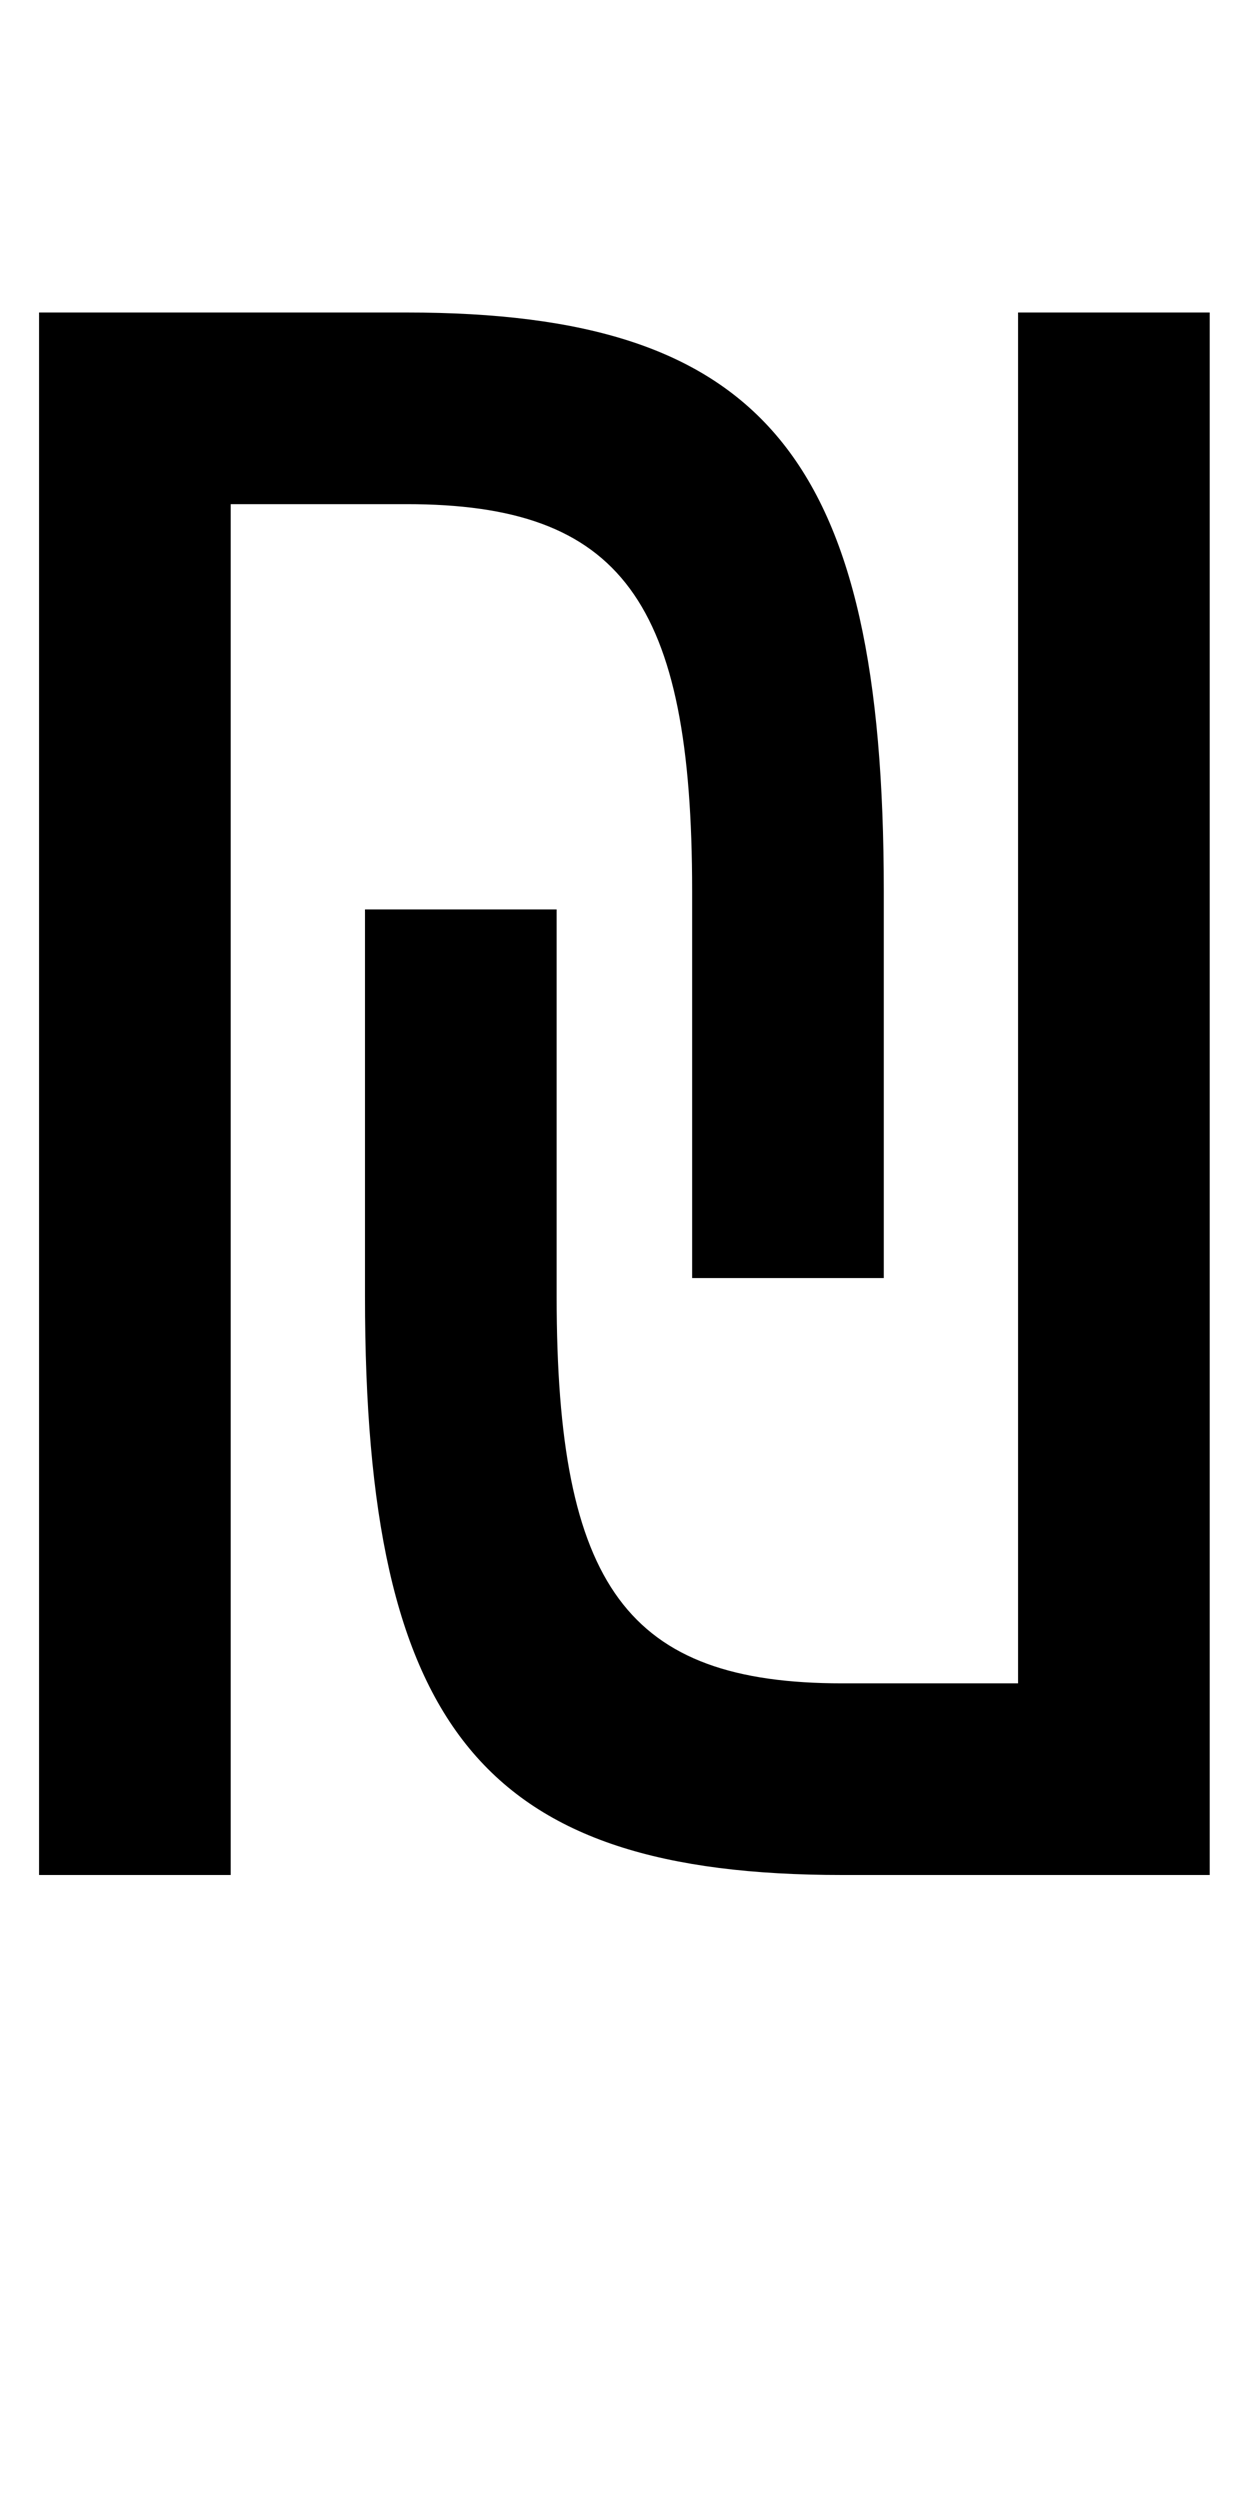 <?xml version="1.0" encoding="UTF-8" standalone="no"?>
<svg
   xmlns:dc="http://purl.org/dc/elements/1.1/"
   xmlns:cc="http://creativecommons.org/ns#"
   xmlns:rdf="http://www.w3.org/1999/02/22-rdf-syntax-ns#"
   xmlns:svg="http://www.w3.org/2000/svg"
   xmlns="http://www.w3.org/2000/svg"
   version="1.1"
   width="1024"
   height="2048"
   id="svg3355">
  <defs
     id="defs3357" />
  <path
     id="path3157-2-7-7-2-8-2-1"
     style="display:inline;fill:#000000;fill-opacity:1;stroke:none"
     d="M 32,256 V 1536 H 189 V 413 h 144 c 176.001,0 234,79.004 234,317 v 317 H 724 V 730 C 724,373.999 625.996,256 333,256 Z m 802,0 V 1379 H 690 c -176.001,0 -234,-79.005 -234,-317 V 745 H 299 v 317 c 0,355.996 98.004,474 391,474 H 991 V 256 Z" />
</svg>
